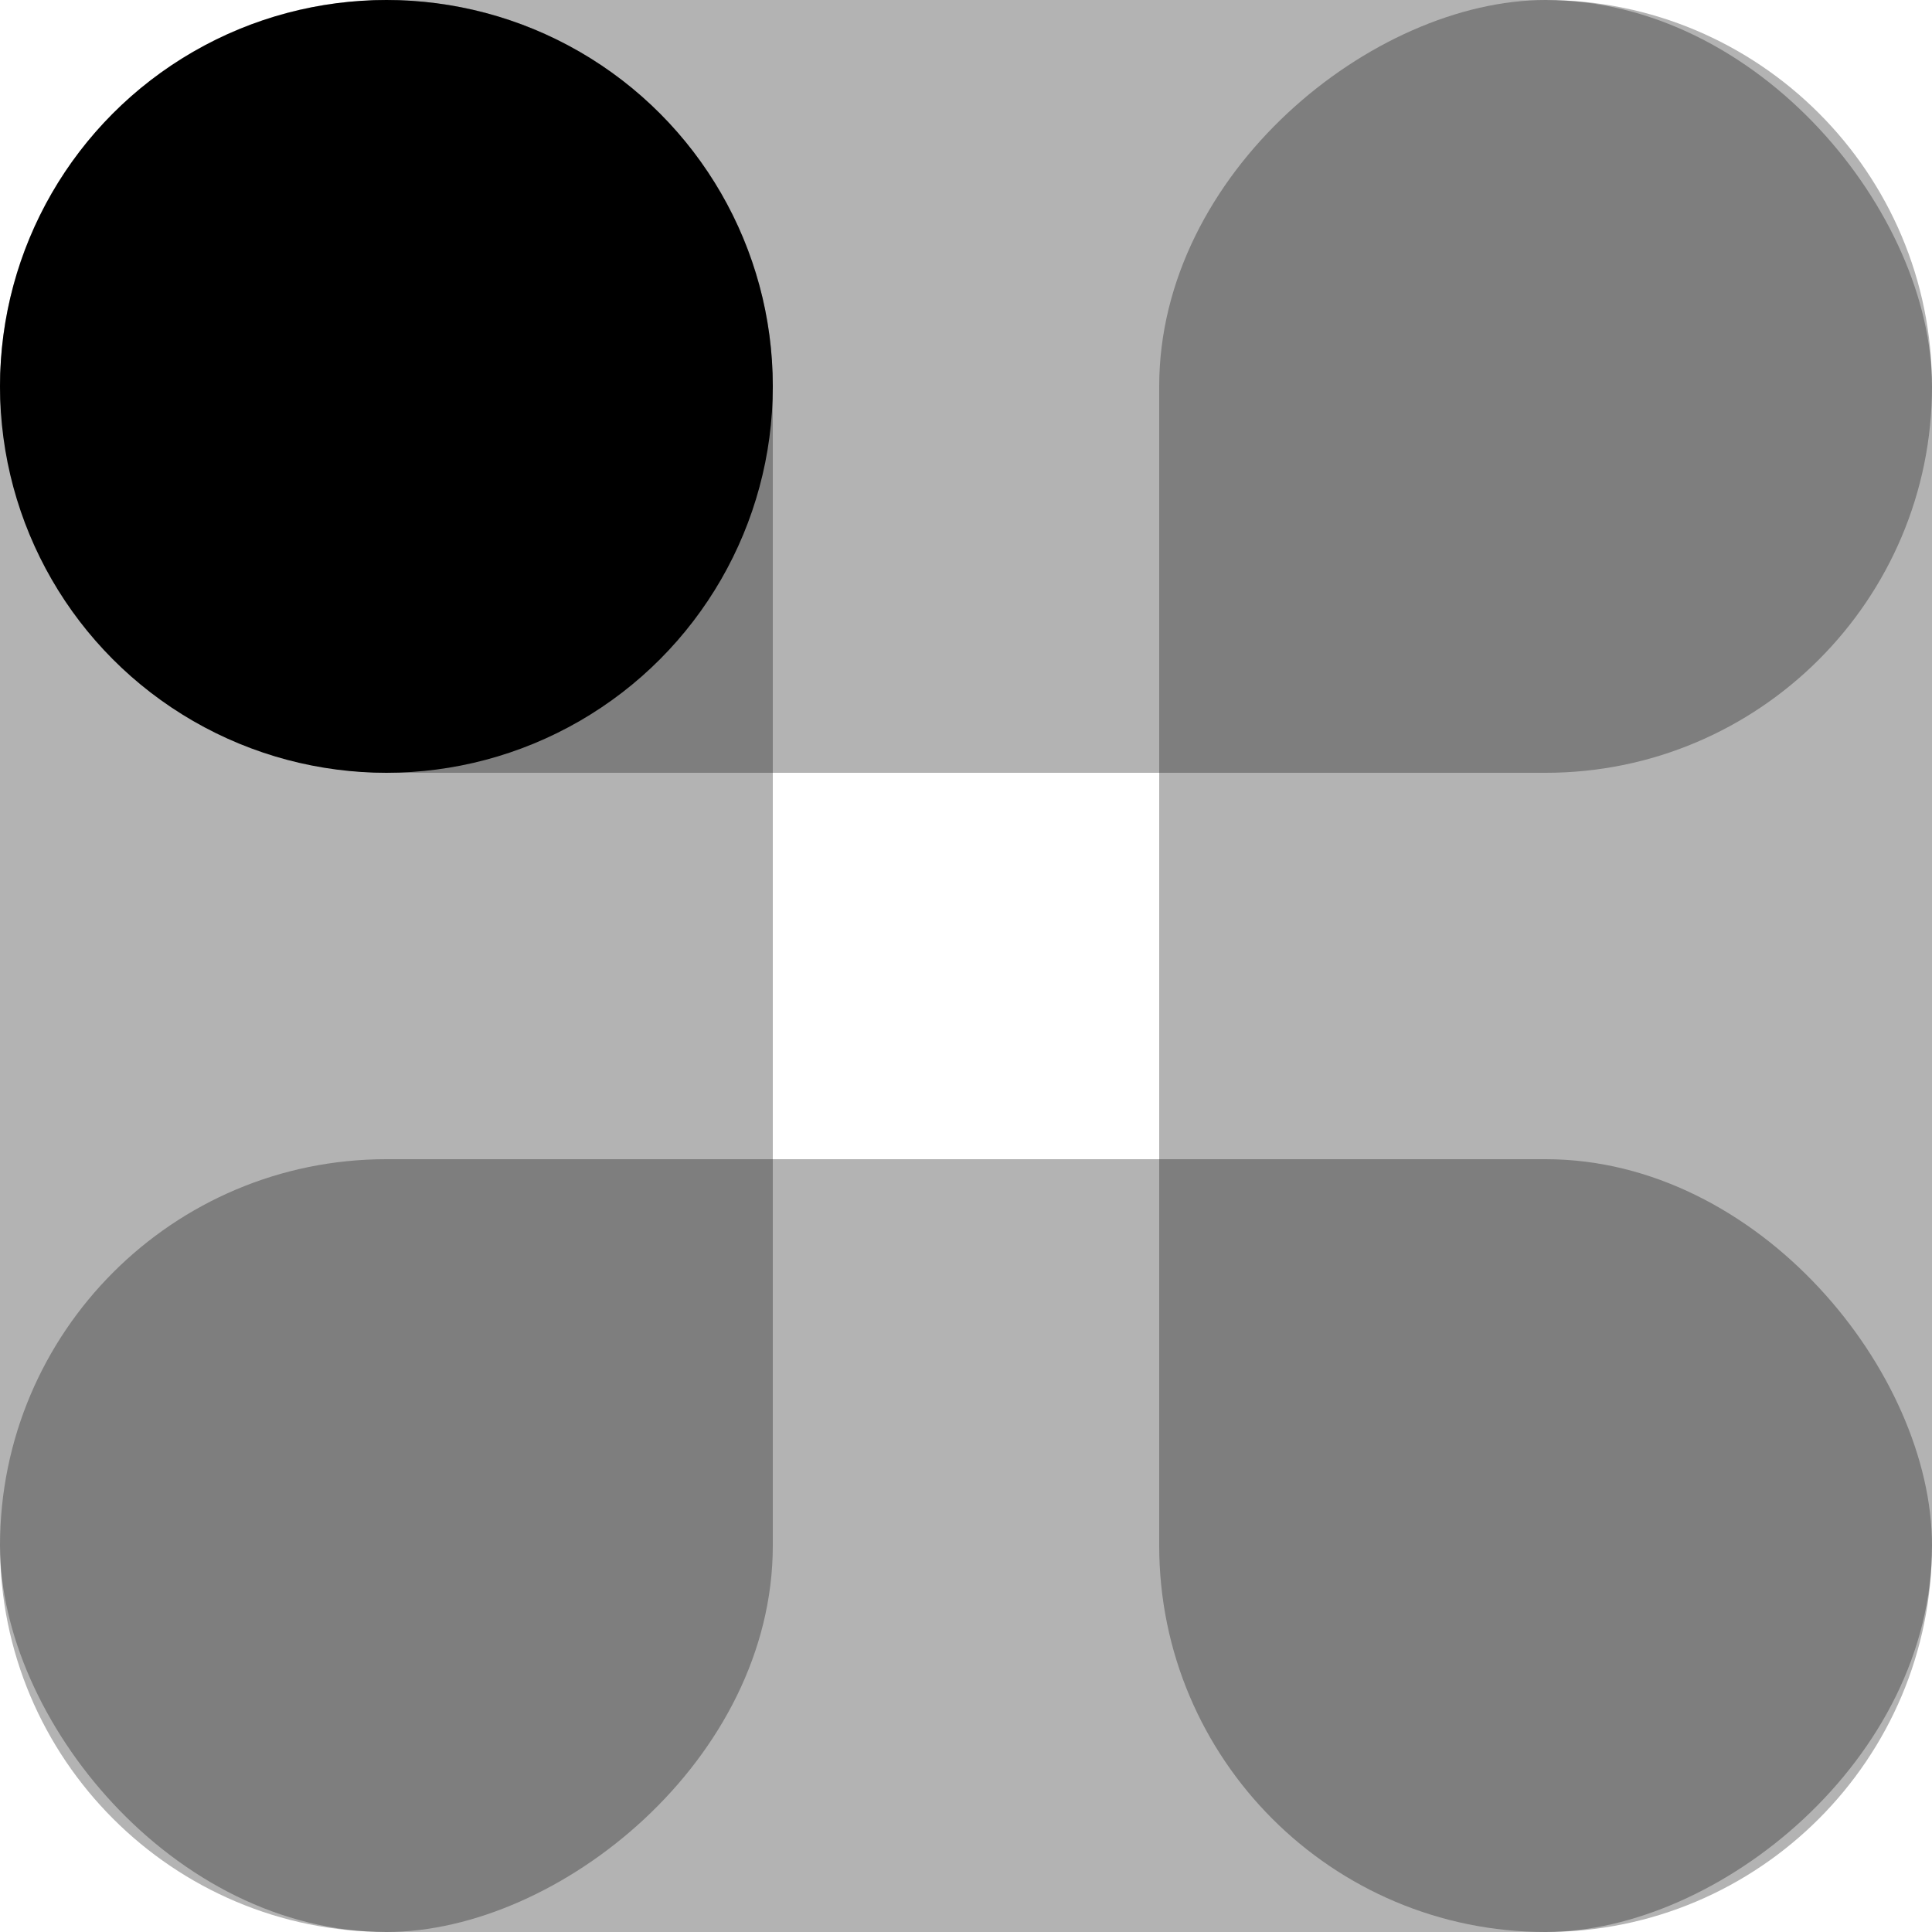 <?xml version="1.0" encoding="UTF-8"?> <svg xmlns="http://www.w3.org/2000/svg" xmlns:xlink="http://www.w3.org/1999/xlink" id="eS4xufoJ5ky1" viewBox="0 0 50 50" shape-rendering="geometricPrecision" text-rendering="geometricPrecision"><rect width="50" height="20" rx="10" ry="10" opacity="0.3" stroke-width="0"></rect><rect width="50" height="20" rx="10" ry="10" transform="matrix(0 1-1 0 50 0)" opacity="0.3" stroke-width="0"></rect><rect width="50" height="20" rx="10" ry="10" transform="matrix(-1 0 0-1 50 50)" opacity="0.3" stroke-width="0"></rect><rect width="50" height="20" rx="10" ry="10" transform="matrix(0 1-1 0 20 0)" opacity="0.3" stroke-width="0"></rect><ellipse id="eS4xufoJ5ky6" rx="10" ry="10" transform="translate(10 10)" stroke-width="0"></ellipse></svg> 